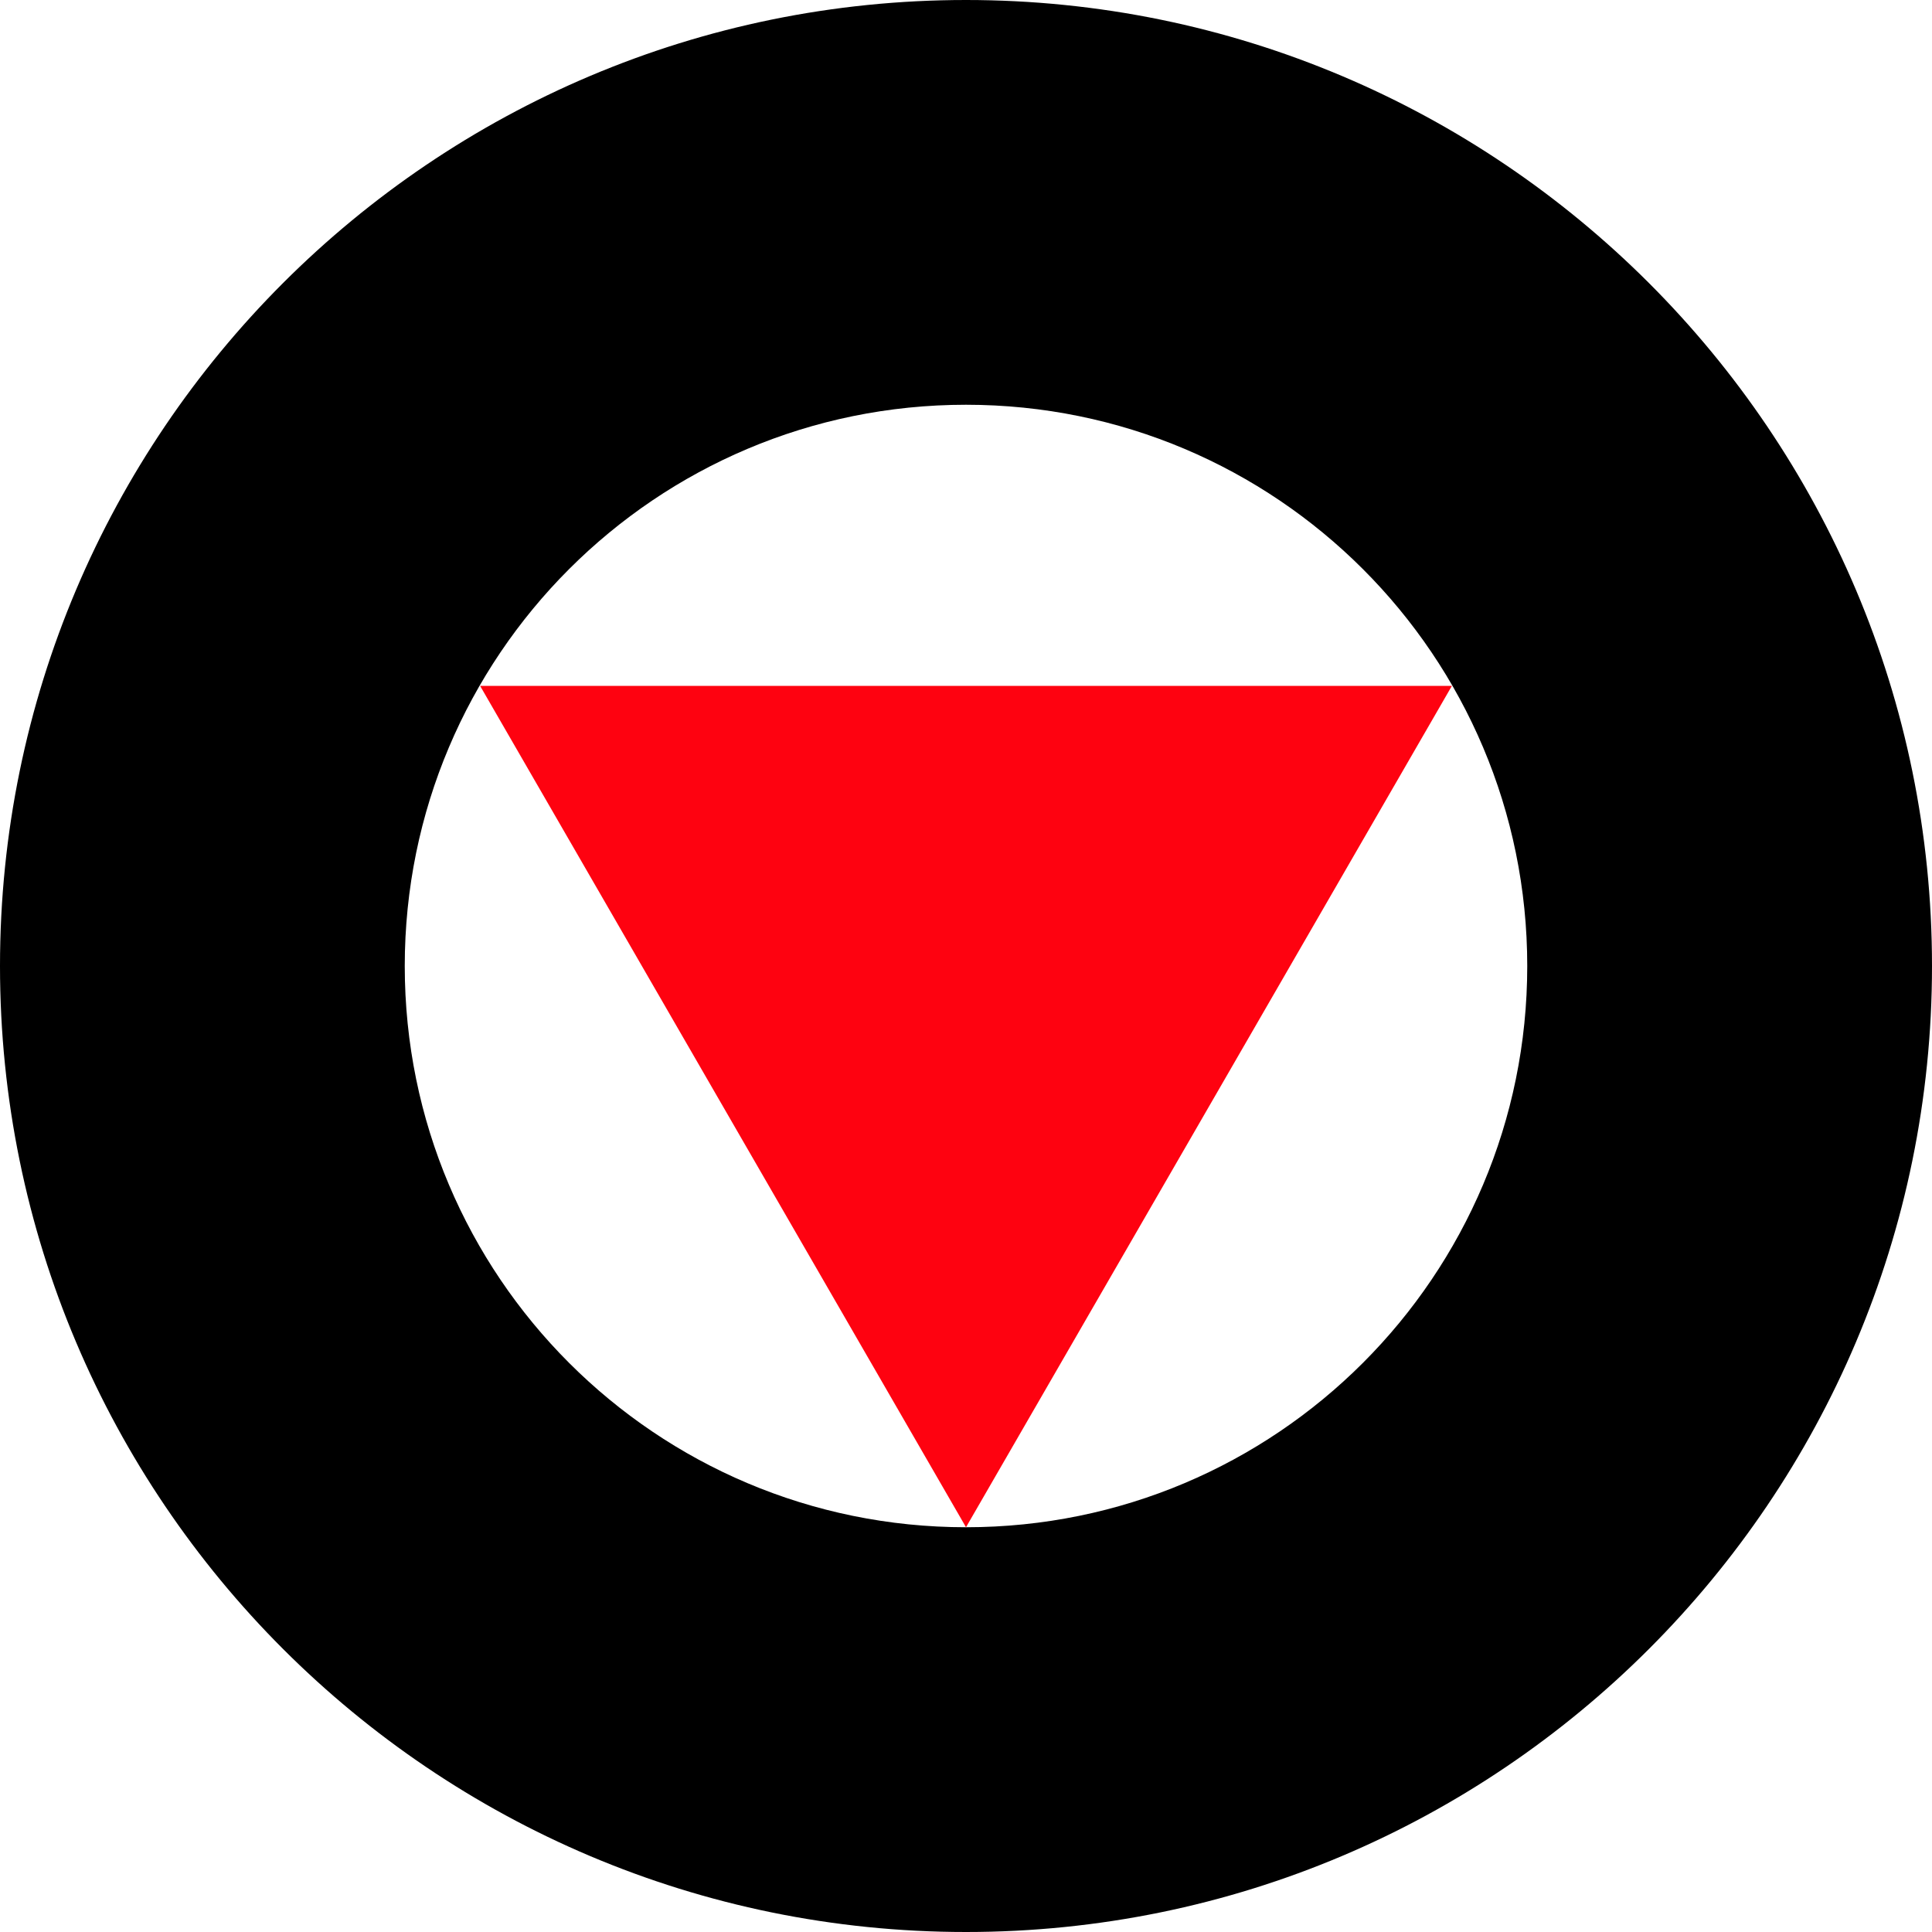 <?xml version="1.0" encoding="utf-8"?>
<!-- Generator: Adobe Illustrator 27.0.1, SVG Export Plug-In . SVG Version: 6.00 Build 0)  -->
<svg version="1.1" id="a" xmlns="http://www.w3.org/2000/svg" xmlns:xlink="http://www.w3.org/1999/xlink" x="0px" y="0px"
	 viewBox="0 0 200 200" style="enable-background:new 0 0 200 200;" xml:space="preserve">
<style type="text/css">
	.st0{fill:#FE0210;}
</style>
<g id="Raggruppa_5">
	<path id="Tracciato_14" class="st0" d="M100,158.1L150.3,71H49.7L100,158.1z"/>
	<path id="Tracciato_15" d="M200,100c0,55.2-44.8,100-100,100S0,155.2,0,100S44.8,0,100,0S200,44.8,200,100L200,100z M100,41.9
		c-32.1,0-58.1,26-58.1,58.1s26,58.1,58.1,58.1l0,0c32.1,0,58.1-26,58.1-58.1l0,0C158.1,67.9,132.1,41.9,100,41.9L100,41.9z"/>
</g>
</svg>
